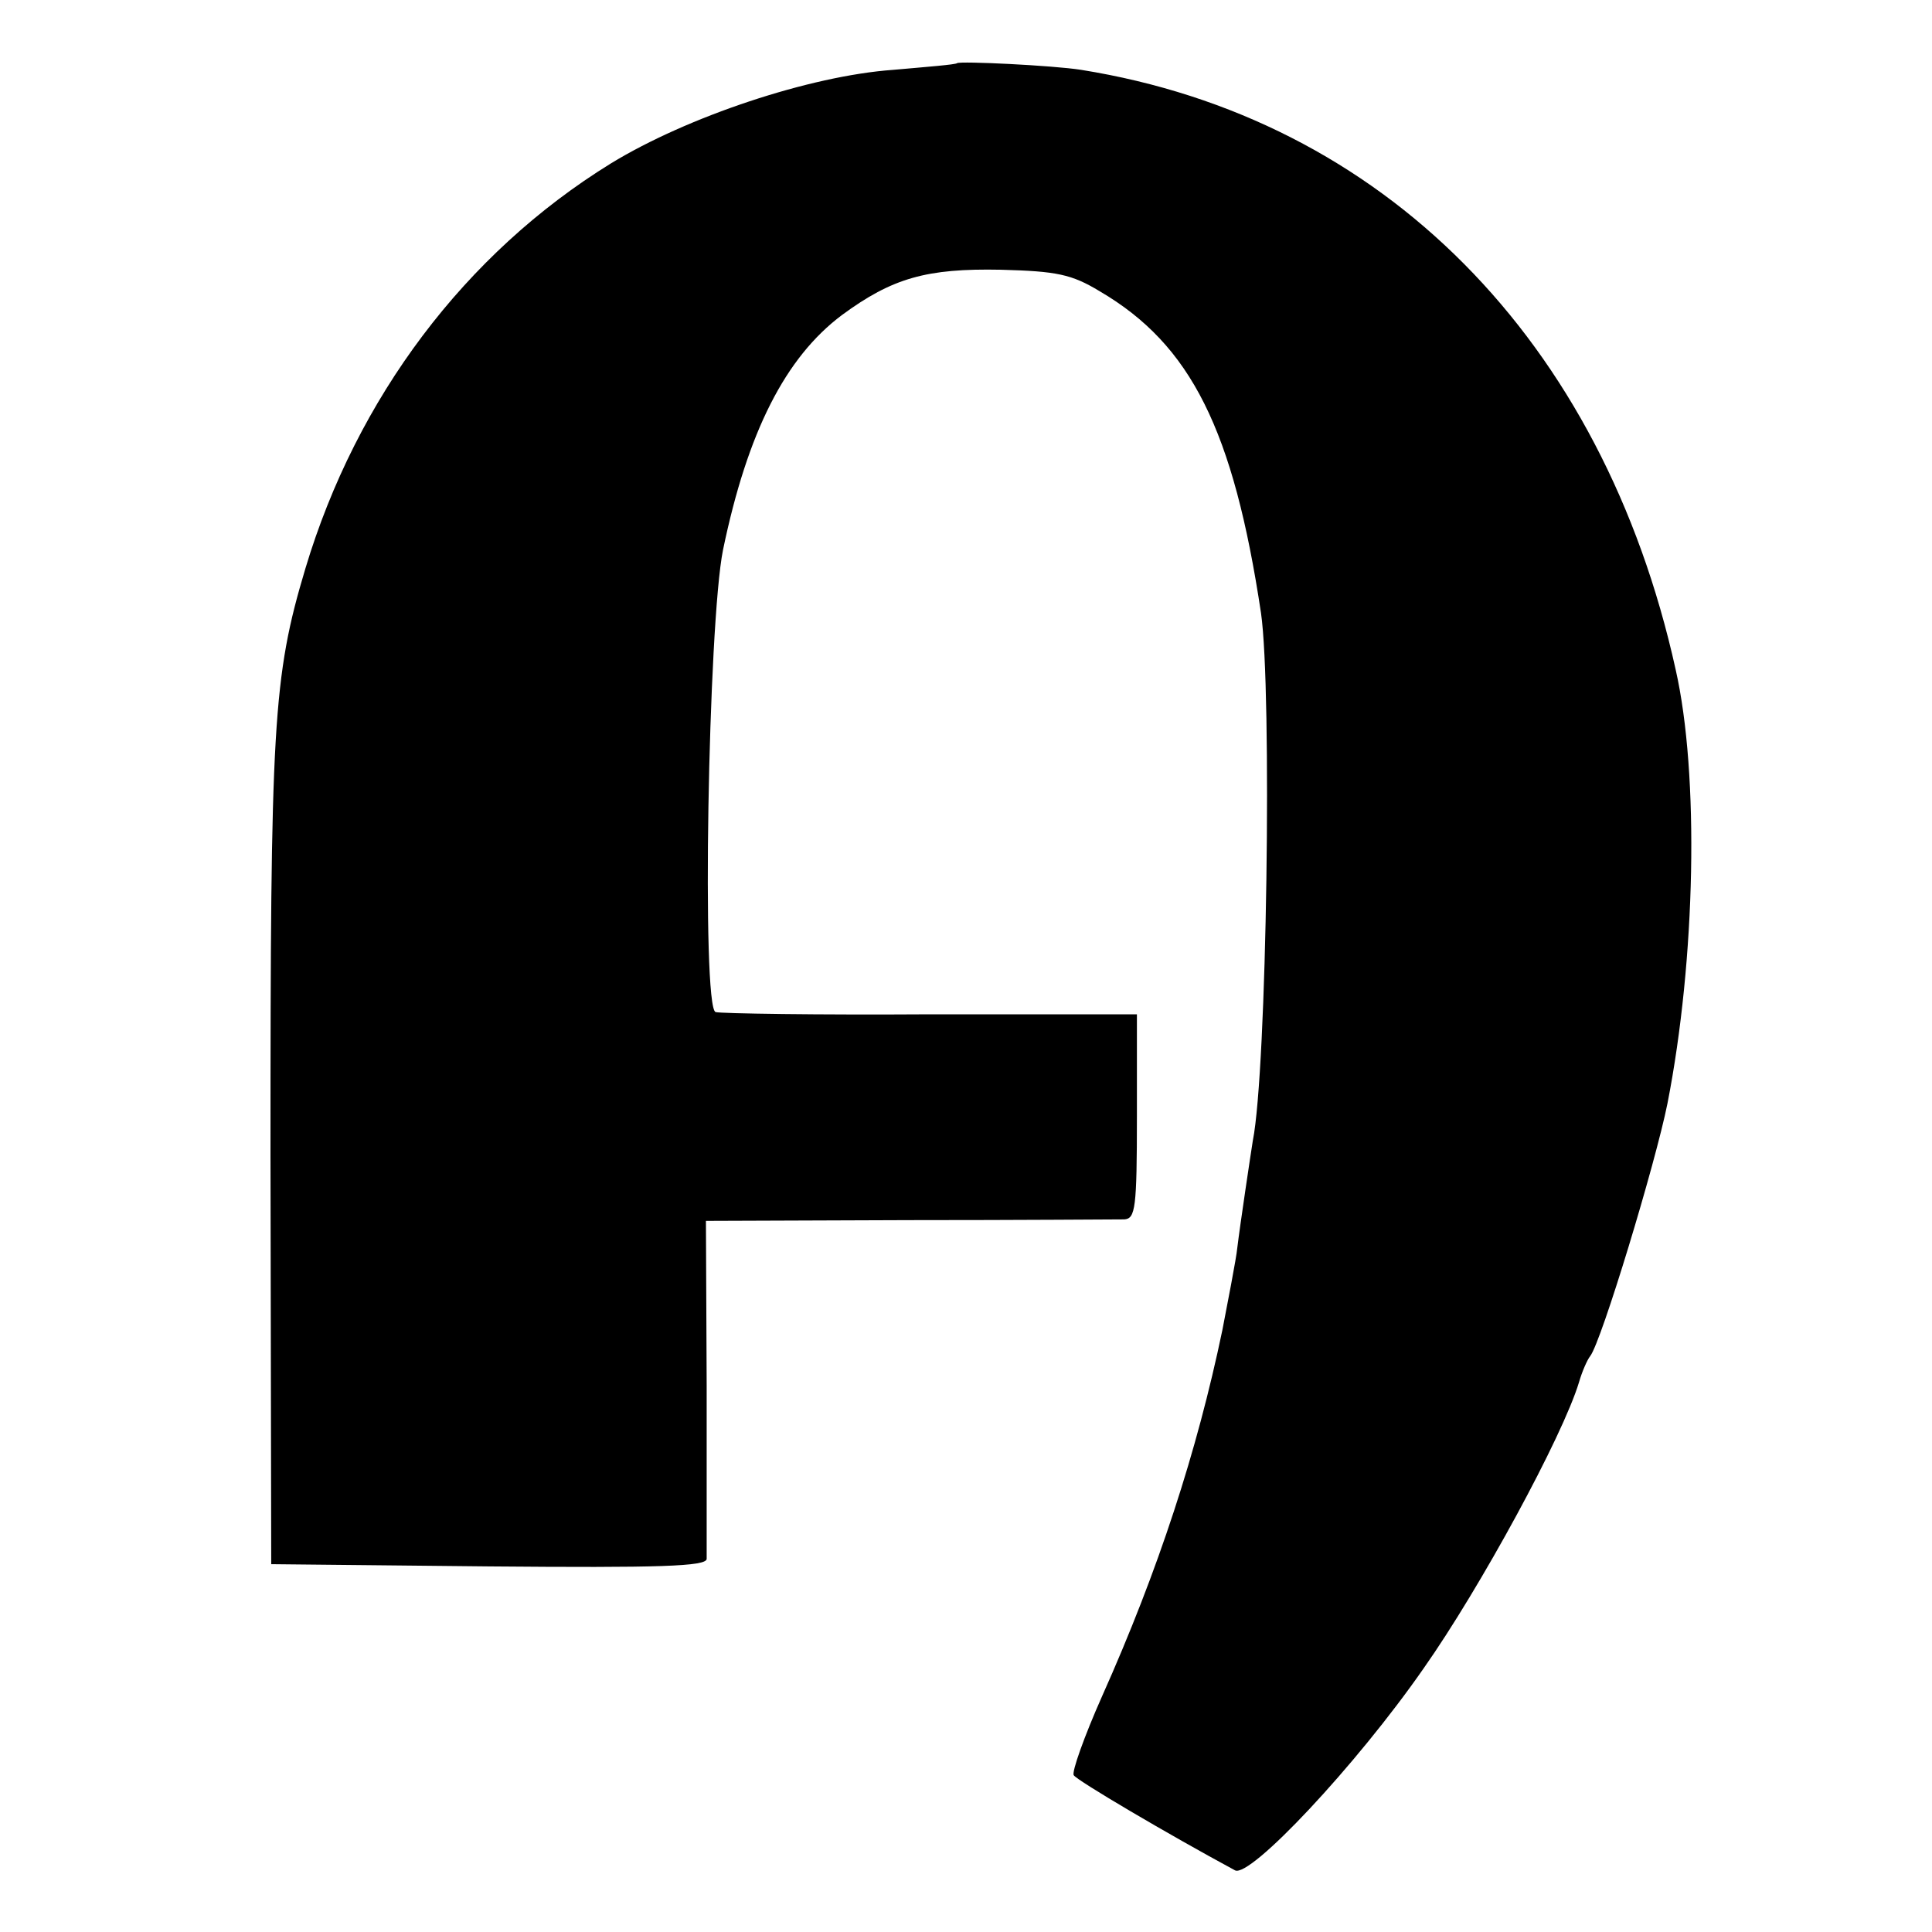 <?xml version="1.0" standalone="no"?>
<!DOCTYPE svg PUBLIC "-//W3C//DTD SVG 20010904//EN"
 "http://www.w3.org/TR/2001/REC-SVG-20010904/DTD/svg10.dtd">
<svg version="1.0" xmlns="http://www.w3.org/2000/svg"
 width="260pt" height="260pt" viewBox="0 0 260 260"
 preserveAspectRatio="xMidYMid meet">
<g transform="translate(0,260) scale(0.1,-0.1)"
fill="#000000" stroke="none">
<path d="M1288 2515 c-2 -2 -41 -5 -86 -9 -112 -8 -277 -63 -380 -126 -196
-121 -342 -315 -411 -545 -44 -147 -47 -210 -47 -790 l1 -550 293 -3 c230 -2
292 0 293 10 0 7 0 112 0 234 l-1 221 273 1 c149 0 280 1 290 1 15 1 17 15 17
139 l0 137 -277 0 c-153 -1 -283 1 -290 3 -19 6 -10 523 10 622 33 159 84 259
160 316 68 50 114 63 214 61 75 -2 95 -6 133 -29 123 -72 180 -187 217 -433
15 -104 8 -615 -11 -710 -3 -19 -17 -112 -21 -145 -1 -12 -14 -79 -20 -110
-34 -163 -86 -323 -162 -493 -24 -54 -41 -102 -38 -106 4 -7 128 -80 217 -128
20 -11 163 141 254 272 76 108 187 312 209 385 4 14 11 30 15 35 15 19 88 260
104 340 38 194 43 443 11 584 -98 444 -394 742 -800 807 -38 6 -163 12 -167 9z"/>
</g>
</svg>
